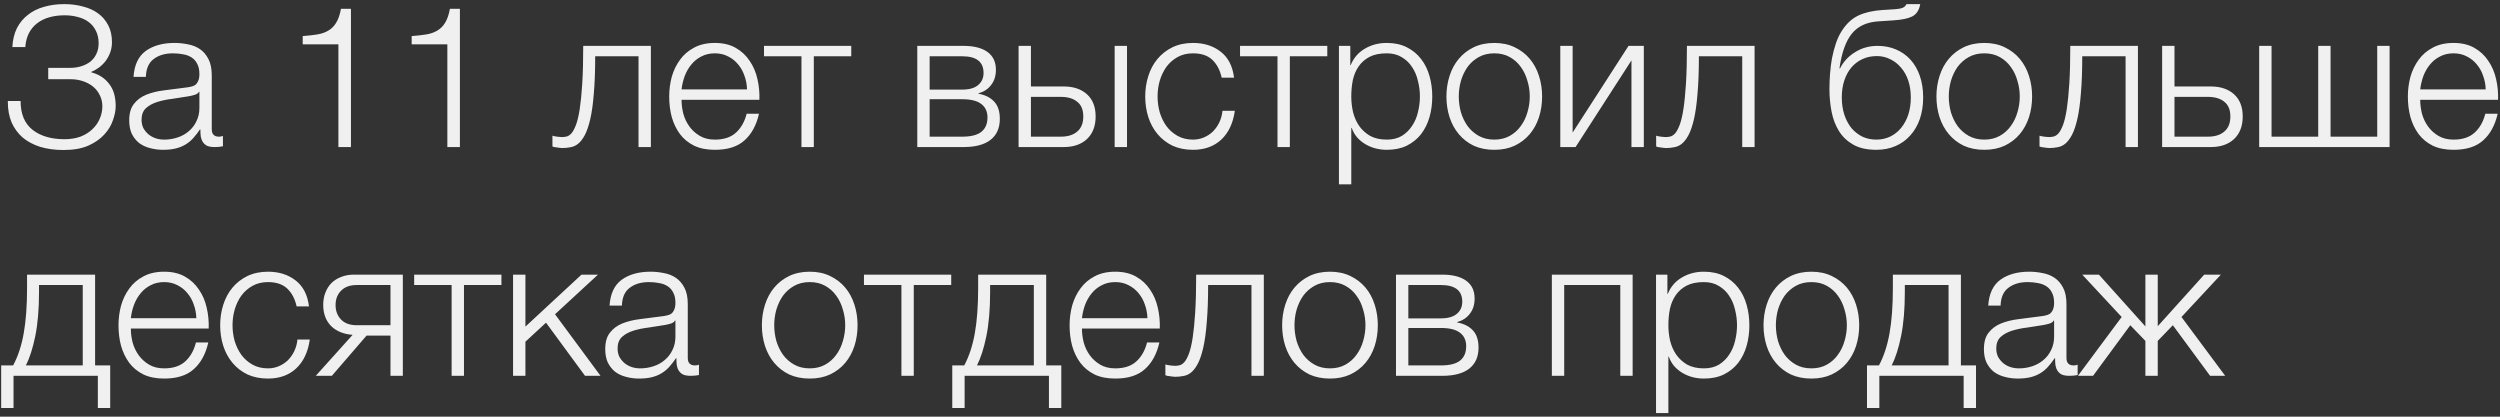 <?xml version="1.0" encoding="UTF-8"?> <svg xmlns="http://www.w3.org/2000/svg" width="306" height="51" viewBox="0 0 306 51" fill="none"><rect x="0" y="0" width="306" height="51" fill="#333333" stroke="none"/> <path d="M7.776 18.36C6.72 18.36 5.768 18.232 4.92 17.976C4.072 17.704 3.352 17.32 2.76 16.824C2.184 16.312 1.736 15.696 1.416 14.976C1.112 14.24 0.96 13.416 0.96 12.504V12.36H2.52C2.52 13.944 3.008 15.12 3.984 15.888C4.96 16.656 6.264 17.04 7.896 17.04C8.616 17.04 9.264 16.936 9.84 16.728C10.416 16.504 10.896 16.208 11.28 15.84C11.68 15.472 11.984 15.048 12.192 14.568C12.416 14.072 12.528 13.552 12.528 13.008C12.528 12.512 12.424 12.064 12.216 11.664C12.024 11.248 11.752 10.896 11.4 10.608C11.048 10.32 10.632 10.096 10.152 9.936C9.688 9.776 9.184 9.696 8.64 9.696H5.904V8.304H8.64C9.088 8.304 9.52 8.24 9.936 8.112C10.352 7.984 10.72 7.8 11.04 7.56C11.36 7.304 11.608 6.992 11.784 6.624C11.976 6.24 12.072 5.8 12.072 5.304C12.072 4.712 11.96 4.2 11.736 3.768C11.528 3.336 11.24 2.984 10.872 2.712C10.504 2.424 10.064 2.216 9.552 2.088C9.04 1.944 8.496 1.872 7.92 1.872C7.248 1.872 6.624 1.952 6.048 2.112C5.472 2.272 4.968 2.52 4.536 2.856C4.12 3.176 3.784 3.584 3.528 4.08C3.288 4.56 3.144 5.12 3.096 5.76H1.512C1.56 4.88 1.744 4.112 2.064 3.456C2.4 2.8 2.848 2.256 3.408 1.824C3.968 1.376 4.624 1.048 5.376 0.84C6.144 0.616 6.976 0.504 7.872 0.504C8.672 0.504 9.424 0.6 10.128 0.792C10.848 0.968 11.472 1.248 12 1.632C12.528 2.016 12.944 2.504 13.248 3.096C13.552 3.672 13.704 4.36 13.704 5.16C13.704 5.608 13.632 6.032 13.488 6.432C13.344 6.816 13.152 7.168 12.912 7.488C12.672 7.792 12.4 8.056 12.096 8.28C11.792 8.504 11.488 8.672 11.184 8.784V8.856C12.096 9.096 12.816 9.56 13.344 10.248C13.888 10.92 14.16 11.832 14.16 12.984C14.16 13.512 14.048 14.088 13.824 14.712C13.616 15.336 13.264 15.92 12.768 16.464C12.272 17.008 11.616 17.464 10.8 17.832C9.984 18.184 8.976 18.36 7.776 18.36ZM19.967 18.336C19.391 18.336 18.847 18.264 18.335 18.12C17.839 17.992 17.399 17.784 17.015 17.496C16.647 17.192 16.351 16.816 16.127 16.368C15.919 15.904 15.815 15.36 15.815 14.736C15.815 13.872 16.007 13.2 16.391 12.72C16.775 12.224 17.279 11.848 17.903 11.592C18.543 11.336 19.255 11.16 20.039 11.064C20.839 10.952 21.647 10.848 22.463 10.752C22.767 10.72 23.039 10.68 23.279 10.632C23.535 10.584 23.743 10.504 23.903 10.392C24.063 10.264 24.183 10.096 24.263 9.888C24.359 9.68 24.407 9.408 24.407 9.072C24.407 8.56 24.319 8.144 24.143 7.824C23.983 7.488 23.751 7.224 23.447 7.032C23.159 6.84 22.815 6.712 22.415 6.648C22.031 6.568 21.615 6.528 21.167 6.528C20.207 6.528 19.423 6.76 18.815 7.224C18.207 7.672 17.887 8.4 17.855 9.408H16.343C16.439 7.952 16.935 6.896 17.831 6.24C18.743 5.584 19.919 5.256 21.359 5.256C21.903 5.256 22.447 5.312 22.991 5.424C23.535 5.52 24.023 5.712 24.455 6C24.887 6.288 25.239 6.696 25.511 7.224C25.783 7.736 25.919 8.408 25.919 9.24V15.816C25.919 16.424 26.215 16.728 26.807 16.728C26.999 16.728 27.159 16.696 27.287 16.632V17.904C27.111 17.936 26.951 17.96 26.807 17.976C26.679 17.992 26.511 18 26.303 18C25.919 18 25.607 17.952 25.367 17.856C25.143 17.744 24.967 17.592 24.839 17.4C24.711 17.208 24.623 16.984 24.575 16.728C24.543 16.456 24.527 16.16 24.527 15.84H24.479C24.207 16.24 23.927 16.6 23.639 16.92C23.367 17.224 23.055 17.48 22.703 17.688C22.367 17.896 21.975 18.056 21.527 18.168C21.079 18.28 20.559 18.336 19.967 18.336ZM20.087 17.088C20.663 17.088 21.215 17 21.743 16.824C22.271 16.648 22.727 16.392 23.111 16.056C23.511 15.72 23.823 15.312 24.047 14.832C24.287 14.352 24.407 13.808 24.407 13.2V11.232H24.359C24.263 11.408 24.079 11.536 23.807 11.616C23.535 11.696 23.295 11.752 23.087 11.784C22.447 11.896 21.783 12 21.095 12.096C20.423 12.176 19.807 12.304 19.247 12.48C18.687 12.656 18.223 12.912 17.855 13.248C17.503 13.584 17.327 14.048 17.327 14.64C17.327 15.024 17.399 15.368 17.543 15.672C17.703 15.96 17.911 16.216 18.167 16.44C18.423 16.648 18.711 16.808 19.031 16.92C19.367 17.032 19.719 17.088 20.087 17.088ZM41.42 5.424H37.052V4.416C37.692 4.368 38.268 4.304 38.78 4.224C39.308 4.144 39.764 3.992 40.148 3.768C40.548 3.544 40.876 3.224 41.132 2.808C41.404 2.376 41.604 1.8 41.732 1.08H42.956V18H41.42V5.424ZM54.756 5.424H50.388V4.416C51.028 4.368 51.604 4.304 52.116 4.224C52.644 4.144 53.1 3.992 53.484 3.768C53.884 3.544 54.212 3.224 54.468 2.808C54.74 2.376 54.94 1.8 55.068 1.08H56.292V18H54.756V5.424ZM68.819 18.12C68.739 18.12 68.643 18.112 68.531 18.096C68.419 18.08 68.299 18.064 68.171 18.048C68.059 18.032 67.947 18.016 67.835 18C67.739 17.968 67.667 17.944 67.619 17.928V16.608C67.747 16.656 67.939 16.696 68.195 16.728C68.451 16.76 68.667 16.776 68.843 16.776C69.003 16.776 69.179 16.752 69.371 16.704C69.563 16.656 69.755 16.528 69.947 16.32C70.139 16.096 70.323 15.752 70.499 15.288C70.675 14.824 70.827 14.184 70.955 13.368C71.083 12.536 71.187 11.496 71.267 10.248C71.347 8.984 71.387 7.44 71.387 5.616H79.667V18H78.155V6.888H72.851C72.851 8.68 72.795 10.2 72.683 11.448C72.587 12.696 72.443 13.736 72.251 14.568C72.059 15.4 71.835 16.056 71.579 16.536C71.323 17.016 71.043 17.376 70.739 17.616C70.451 17.84 70.139 17.976 69.803 18.024C69.483 18.088 69.155 18.12 68.819 18.12ZM87.502 18.336C86.51 18.336 85.662 18.168 84.958 17.832C84.254 17.48 83.678 17.008 83.23 16.416C82.782 15.808 82.446 15.112 82.222 14.328C82.014 13.544 81.91 12.704 81.91 11.808C81.91 10.992 82.014 10.192 82.222 9.408C82.446 8.624 82.782 7.928 83.23 7.32C83.678 6.696 84.254 6.2 84.958 5.832C85.662 5.448 86.51 5.256 87.502 5.256C88.494 5.256 89.342 5.456 90.046 5.856C90.75 6.256 91.318 6.784 91.75 7.44C92.198 8.08 92.518 8.824 92.71 9.672C92.902 10.504 92.982 11.352 92.95 12.216H83.422C83.422 12.776 83.494 13.344 83.638 13.92C83.798 14.496 84.046 15.016 84.382 15.48C84.718 15.944 85.142 16.328 85.654 16.632C86.166 16.936 86.782 17.088 87.502 17.088C88.606 17.088 89.47 16.8 90.094 16.224C90.718 15.648 91.15 14.88 91.39 13.92H92.902C92.582 15.328 91.99 16.416 91.126 17.184C90.278 17.952 89.07 18.336 87.502 18.336ZM91.438 10.944C91.422 10.368 91.318 9.816 91.126 9.288C90.95 8.76 90.694 8.296 90.358 7.896C90.022 7.48 89.614 7.152 89.134 6.912C88.654 6.656 88.11 6.528 87.502 6.528C86.878 6.528 86.326 6.656 85.846 6.912C85.366 7.152 84.958 7.48 84.622 7.896C84.286 8.296 84.014 8.768 83.806 9.312C83.614 9.84 83.486 10.384 83.422 10.944H91.438ZM98.099 6.888H93.515V5.616H104.195V6.888H99.611V18H98.099V6.888ZM112.275 5.616H117.939C119.203 5.616 120.179 5.864 120.867 6.36C121.555 6.856 121.899 7.584 121.899 8.544C121.899 9.28 121.707 9.896 121.323 10.392C120.955 10.888 120.435 11.232 119.763 11.424V11.472C120.579 11.616 121.219 11.936 121.683 12.432C122.147 12.928 122.379 13.632 122.379 14.544C122.379 15.664 122.003 16.52 121.251 17.112C120.499 17.704 119.395 18 117.939 18H112.275V5.616ZM117.771 16.728C118.827 16.728 119.603 16.536 120.099 16.152C120.611 15.752 120.867 15.16 120.867 14.376C120.867 13.656 120.611 13.104 120.099 12.72C119.603 12.336 118.827 12.144 117.771 12.144H113.787V16.728H117.771ZM117.771 10.968C118.635 10.968 119.283 10.784 119.715 10.416C120.163 10.048 120.387 9.552 120.387 8.928C120.387 7.568 119.515 6.888 117.771 6.888H113.787V10.968H117.771ZM124.674 5.616H126.186V10.584H130.194C131.394 10.584 132.346 10.904 133.05 11.544C133.754 12.184 134.106 13.088 134.106 14.256C134.106 15.424 133.754 16.344 133.05 17.016C132.346 17.672 131.394 18 130.194 18H124.674V5.616ZM129.834 16.728C130.698 16.728 131.37 16.52 131.85 16.104C132.346 15.688 132.594 15.072 132.594 14.256C132.594 13.44 132.346 12.84 131.85 12.456C131.37 12.056 130.698 11.856 129.834 11.856H126.186V16.728H129.834ZM136.434 5.616H137.946V18H136.434V5.616ZM146.031 18.336C145.087 18.336 144.247 18.168 143.511 17.832C142.791 17.48 142.183 17.008 141.687 16.416C141.191 15.824 140.815 15.136 140.559 14.352C140.303 13.552 140.175 12.704 140.175 11.808C140.175 10.928 140.303 10.088 140.559 9.288C140.815 8.488 141.191 7.792 141.687 7.2C142.183 6.608 142.791 6.136 143.511 5.784C144.247 5.432 145.087 5.256 146.031 5.256C147.359 5.256 148.479 5.608 149.391 6.312C150.319 7.016 150.871 8.08 151.047 9.504H149.535C149.327 8.576 148.943 7.848 148.383 7.32C147.823 6.792 147.039 6.528 146.031 6.528C145.311 6.528 144.679 6.68 144.135 6.984C143.591 7.288 143.135 7.688 142.767 8.184C142.415 8.68 142.143 9.248 141.951 9.888C141.775 10.512 141.687 11.152 141.687 11.808C141.687 12.464 141.775 13.112 141.951 13.752C142.143 14.376 142.415 14.936 142.767 15.432C143.135 15.928 143.591 16.328 144.135 16.632C144.679 16.936 145.311 17.088 146.031 17.088C146.495 17.088 146.935 17 147.351 16.824C147.767 16.648 148.135 16.408 148.455 16.104C148.775 15.784 149.039 15.408 149.247 14.976C149.455 14.544 149.583 14.072 149.631 13.56H151.143C150.935 15.064 150.383 16.24 149.487 17.088C148.591 17.92 147.439 18.336 146.031 18.336ZM156.365 6.888H151.781V5.616H162.461V6.888H157.877V18H156.365V6.888ZM163.885 5.616H165.277V7.968H165.325C165.677 7.104 166.245 6.44 167.029 5.976C167.829 5.496 168.733 5.256 169.741 5.256C170.685 5.256 171.501 5.432 172.189 5.784C172.893 6.136 173.477 6.616 173.941 7.224C174.405 7.816 174.749 8.512 174.973 9.312C175.197 10.096 175.309 10.928 175.309 11.808C175.309 12.704 175.197 13.544 174.973 14.328C174.749 15.112 174.405 15.808 173.941 16.416C173.477 17.008 172.893 17.48 172.189 17.832C171.501 18.168 170.685 18.336 169.741 18.336C169.277 18.336 168.821 18.28 168.373 18.168C167.941 18.056 167.533 17.888 167.149 17.664C166.765 17.44 166.421 17.16 166.117 16.824C165.829 16.488 165.605 16.096 165.445 15.648H165.397V22.56H163.885V5.616ZM169.741 17.088C170.461 17.088 171.077 16.936 171.589 16.632C172.101 16.312 172.517 15.904 172.837 15.408C173.173 14.912 173.413 14.352 173.557 13.728C173.717 13.088 173.797 12.448 173.797 11.808C173.797 11.168 173.717 10.536 173.557 9.912C173.413 9.272 173.173 8.704 172.837 8.208C172.517 7.712 172.101 7.312 171.589 7.008C171.077 6.688 170.461 6.528 169.741 6.528C168.893 6.528 168.189 6.672 167.629 6.96C167.085 7.248 166.645 7.632 166.309 8.112C165.973 8.592 165.733 9.152 165.589 9.792C165.461 10.432 165.397 11.104 165.397 11.808C165.397 12.448 165.469 13.088 165.613 13.728C165.773 14.352 166.021 14.912 166.357 15.408C166.709 15.904 167.157 16.312 167.701 16.632C168.261 16.936 168.941 17.088 169.741 17.088ZM182.899 18.336C181.955 18.336 181.115 18.168 180.379 17.832C179.659 17.48 179.051 17.008 178.555 16.416C178.059 15.824 177.683 15.136 177.427 14.352C177.171 13.552 177.043 12.704 177.043 11.808C177.043 10.928 177.171 10.088 177.427 9.288C177.683 8.488 178.059 7.792 178.555 7.2C179.051 6.608 179.659 6.136 180.379 5.784C181.115 5.432 181.955 5.256 182.899 5.256C183.843 5.256 184.675 5.432 185.395 5.784C186.131 6.136 186.747 6.608 187.243 7.2C187.739 7.792 188.115 8.488 188.371 9.288C188.627 10.088 188.755 10.928 188.755 11.808C188.755 12.704 188.627 13.552 188.371 14.352C188.115 15.136 187.739 15.824 187.243 16.416C186.747 17.008 186.131 17.48 185.395 17.832C184.675 18.168 183.843 18.336 182.899 18.336ZM182.899 17.088C183.619 17.088 184.251 16.936 184.795 16.632C185.339 16.328 185.787 15.928 186.139 15.432C186.507 14.936 186.779 14.376 186.955 13.752C187.147 13.112 187.243 12.464 187.243 11.808C187.243 11.152 187.147 10.512 186.955 9.888C186.779 9.248 186.507 8.68 186.139 8.184C185.787 7.688 185.339 7.288 184.795 6.984C184.251 6.68 183.619 6.528 182.899 6.528C182.179 6.528 181.547 6.68 181.003 6.984C180.459 7.288 180.003 7.688 179.635 8.184C179.283 8.68 179.011 9.248 178.819 9.888C178.643 10.512 178.555 11.152 178.555 11.808C178.555 12.464 178.643 13.112 178.819 13.752C179.011 14.376 179.283 14.936 179.635 15.432C180.003 15.928 180.459 16.328 181.003 16.632C181.547 16.936 182.179 17.088 182.899 17.088ZM190.979 5.616H192.491V16.224L199.331 5.616H201.203V18H199.691V7.392L192.851 18H190.979V5.616ZM203.913 18.12C203.833 18.12 203.737 18.112 203.625 18.096C203.513 18.08 203.393 18.064 203.265 18.048C203.153 18.032 203.041 18.016 202.929 18C202.833 17.968 202.761 17.944 202.713 17.928V16.608C202.841 16.656 203.033 16.696 203.289 16.728C203.545 16.76 203.761 16.776 203.937 16.776C204.097 16.776 204.273 16.752 204.465 16.704C204.657 16.656 204.849 16.528 205.041 16.32C205.233 16.096 205.417 15.752 205.593 15.288C205.769 14.824 205.921 14.184 206.049 13.368C206.177 12.536 206.281 11.496 206.361 10.248C206.441 8.984 206.481 7.44 206.481 5.616H214.761V18H213.249V6.888H207.945C207.945 8.68 207.889 10.2 207.777 11.448C207.681 12.696 207.537 13.736 207.345 14.568C207.153 15.4 206.929 16.056 206.673 16.536C206.417 17.016 206.137 17.376 205.833 17.616C205.545 17.84 205.233 17.976 204.897 18.024C204.577 18.088 204.249 18.12 203.913 18.12ZM229.659 18.336C228.523 18.336 227.587 18.128 226.851 17.712C226.115 17.296 225.531 16.744 225.099 16.056C224.667 15.368 224.363 14.576 224.187 13.68C224.011 12.784 223.923 11.856 223.923 10.896C223.923 10.304 223.947 9.688 223.995 9.048C224.043 8.392 224.123 7.752 224.235 7.128C224.363 6.488 224.523 5.88 224.715 5.304C224.907 4.728 225.155 4.208 225.459 3.744C226.019 2.88 226.691 2.264 227.475 1.896C228.259 1.528 229.243 1.304 230.427 1.224L231.579 1.152C232.219 1.12 232.651 1.056 232.875 0.96C233.099 0.864 233.259 0.712 233.355 0.504H235.035C234.907 1.24 234.579 1.744 234.051 2.016C233.539 2.272 232.755 2.432 231.699 2.496L229.875 2.616C228.467 2.712 227.395 3.216 226.659 4.128C225.923 5.04 225.419 6.456 225.147 8.376H225.219C225.635 7.544 226.251 6.88 227.067 6.384C227.883 5.872 228.795 5.616 229.803 5.616C230.635 5.616 231.387 5.76 232.059 6.048C232.747 6.336 233.339 6.752 233.835 7.296C234.331 7.84 234.715 8.504 234.987 9.288C235.259 10.072 235.395 10.952 235.395 11.928C235.395 12.888 235.259 13.768 234.987 14.568C234.715 15.352 234.323 16.024 233.811 16.584C233.315 17.144 232.715 17.576 232.011 17.88C231.307 18.184 230.523 18.336 229.659 18.336ZM229.659 17.088C230.267 17.088 230.827 16.968 231.339 16.728C231.867 16.472 232.315 16.12 232.683 15.672C233.067 15.208 233.363 14.664 233.571 14.04C233.779 13.4 233.883 12.696 233.883 11.928C233.883 11.176 233.779 10.488 233.571 9.864C233.363 9.24 233.067 8.712 232.683 8.28C232.315 7.832 231.875 7.488 231.363 7.248C230.867 6.992 230.323 6.864 229.731 6.864C229.091 6.864 228.507 6.984 227.979 7.224C227.451 7.464 226.995 7.808 226.611 8.256C226.243 8.688 225.955 9.216 225.747 9.84C225.539 10.464 225.435 11.16 225.435 11.928C225.435 12.696 225.539 13.4 225.747 14.04C225.955 14.664 226.243 15.208 226.611 15.672C226.995 16.12 227.443 16.472 227.955 16.728C228.483 16.968 229.051 17.088 229.659 17.088ZM242.875 18.336C241.931 18.336 241.091 18.168 240.355 17.832C239.635 17.48 239.027 17.008 238.531 16.416C238.035 15.824 237.659 15.136 237.403 14.352C237.147 13.552 237.019 12.704 237.019 11.808C237.019 10.928 237.147 10.088 237.403 9.288C237.659 8.488 238.035 7.792 238.531 7.2C239.027 6.608 239.635 6.136 240.355 5.784C241.091 5.432 241.931 5.256 242.875 5.256C243.819 5.256 244.651 5.432 245.371 5.784C246.107 6.136 246.723 6.608 247.219 7.2C247.715 7.792 248.091 8.488 248.347 9.288C248.603 10.088 248.731 10.928 248.731 11.808C248.731 12.704 248.603 13.552 248.347 14.352C248.091 15.136 247.715 15.824 247.219 16.416C246.723 17.008 246.107 17.48 245.371 17.832C244.651 18.168 243.819 18.336 242.875 18.336ZM242.875 17.088C243.595 17.088 244.227 16.936 244.771 16.632C245.315 16.328 245.763 15.928 246.115 15.432C246.483 14.936 246.755 14.376 246.931 13.752C247.123 13.112 247.219 12.464 247.219 11.808C247.219 11.152 247.123 10.512 246.931 9.888C246.755 9.248 246.483 8.68 246.115 8.184C245.763 7.688 245.315 7.288 244.771 6.984C244.227 6.68 243.595 6.528 242.875 6.528C242.155 6.528 241.523 6.68 240.979 6.984C240.435 7.288 239.979 7.688 239.611 8.184C239.259 8.68 238.987 9.248 238.795 9.888C238.619 10.512 238.531 11.152 238.531 11.808C238.531 12.464 238.619 13.112 238.795 13.752C238.987 14.376 239.259 14.936 239.611 15.432C239.979 15.928 240.435 16.328 240.979 16.632C241.523 16.936 242.155 17.088 242.875 17.088ZM250.835 18.12C250.755 18.12 250.659 18.112 250.547 18.096C250.435 18.08 250.315 18.064 250.187 18.048C250.075 18.032 249.963 18.016 249.851 18C249.755 17.968 249.683 17.944 249.635 17.928V16.608C249.763 16.656 249.955 16.696 250.211 16.728C250.467 16.76 250.683 16.776 250.859 16.776C251.019 16.776 251.195 16.752 251.387 16.704C251.579 16.656 251.771 16.528 251.963 16.32C252.155 16.096 252.339 15.752 252.515 15.288C252.691 14.824 252.843 14.184 252.971 13.368C253.099 12.536 253.203 11.496 253.283 10.248C253.363 8.984 253.403 7.44 253.403 5.616H261.683V18H260.171V6.888H254.867C254.867 8.68 254.811 10.2 254.699 11.448C254.603 12.696 254.459 13.736 254.267 14.568C254.075 15.4 253.851 16.056 253.595 16.536C253.339 17.016 253.059 17.376 252.755 17.616C252.467 17.84 252.155 17.976 251.819 18.024C251.499 18.088 251.171 18.12 250.835 18.12ZM264.645 5.616H266.157V10.584H270.597C271.797 10.584 272.749 10.904 273.453 11.544C274.157 12.184 274.509 13.088 274.509 14.256C274.509 15.424 274.157 16.344 273.453 17.016C272.749 17.672 271.797 18 270.597 18H264.645V5.616ZM270.237 16.728C271.101 16.728 271.773 16.52 272.253 16.104C272.749 15.688 272.997 15.072 272.997 14.256C272.997 13.44 272.749 12.84 272.253 12.456C271.773 12.056 271.101 11.856 270.237 11.856H266.157V16.728H270.237ZM276.525 5.616H278.037V16.728H283.749V5.616H285.261V16.728H290.973V5.616H292.485V18H276.525V5.616ZM300.314 18.336C299.322 18.336 298.474 18.168 297.77 17.832C297.066 17.48 296.49 17.008 296.042 16.416C295.594 15.808 295.258 15.112 295.034 14.328C294.826 13.544 294.722 12.704 294.722 11.808C294.722 10.992 294.826 10.192 295.034 9.408C295.258 8.624 295.594 7.928 296.042 7.32C296.49 6.696 297.066 6.2 297.77 5.832C298.474 5.448 299.322 5.256 300.314 5.256C301.306 5.256 302.154 5.456 302.858 5.856C303.562 6.256 304.13 6.784 304.562 7.44C305.01 8.08 305.33 8.824 305.522 9.672C305.714 10.504 305.794 11.352 305.762 12.216H296.234C296.234 12.776 296.306 13.344 296.45 13.92C296.61 14.496 296.858 15.016 297.194 15.48C297.53 15.944 297.954 16.328 298.466 16.632C298.978 16.936 299.594 17.088 300.314 17.088C301.418 17.088 302.282 16.8 302.906 16.224C303.53 15.648 303.962 14.88 304.202 13.92H305.714C305.394 15.328 304.802 16.416 303.938 17.184C303.09 17.952 301.882 18.336 300.314 18.336ZM304.25 10.944C304.234 10.368 304.13 9.816 303.938 9.288C303.762 8.76 303.506 8.296 303.17 7.896C302.834 7.48 302.426 7.152 301.946 6.912C301.466 6.656 300.922 6.528 300.314 6.528C299.69 6.528 299.138 6.656 298.658 6.912C298.178 7.152 297.77 7.48 297.434 7.896C297.098 8.296 296.826 8.768 296.618 9.312C296.426 9.84 296.298 10.384 296.234 10.944H304.25ZM0.144 44.728H1.608C2.2 43.624 2.632 42.312 2.904 40.792C3.176 39.272 3.312 37.424 3.312 35.248V33.616H11.64V44.728H13.488V49.936H11.976V46H1.656V49.936H0.144V44.728ZM10.128 44.728V34.888H4.776V35.752C4.776 37.832 4.624 39.624 4.32 41.128C4.016 42.616 3.632 43.816 3.168 44.728H10.128ZM20.096 46.336C19.104 46.336 18.256 46.168 17.552 45.832C16.848 45.48 16.271 45.008 15.823 44.416C15.376 43.808 15.04 43.112 14.816 42.328C14.607 41.544 14.504 40.704 14.504 39.808C14.504 38.992 14.607 38.192 14.816 37.408C15.04 36.624 15.376 35.928 15.823 35.32C16.271 34.696 16.848 34.2 17.552 33.832C18.256 33.448 19.104 33.256 20.096 33.256C21.087 33.256 21.936 33.456 22.64 33.856C23.343 34.256 23.912 34.784 24.343 35.44C24.791 36.08 25.111 36.824 25.303 37.672C25.495 38.504 25.576 39.352 25.544 40.216H16.015C16.015 40.776 16.087 41.344 16.232 41.92C16.392 42.496 16.64 43.016 16.976 43.48C17.311 43.944 17.735 44.328 18.247 44.632C18.759 44.936 19.375 45.088 20.096 45.088C21.2 45.088 22.064 44.8 22.688 44.224C23.311 43.648 23.744 42.88 23.983 41.92H25.495C25.175 43.328 24.584 44.416 23.72 45.184C22.872 45.952 21.663 46.336 20.096 46.336ZM24.032 38.944C24.015 38.368 23.912 37.816 23.72 37.288C23.544 36.76 23.288 36.296 22.951 35.896C22.616 35.48 22.207 35.152 21.727 34.912C21.247 34.656 20.703 34.528 20.096 34.528C19.471 34.528 18.919 34.656 18.439 34.912C17.959 35.152 17.552 35.48 17.215 35.896C16.88 36.296 16.608 36.768 16.399 37.312C16.207 37.84 16.079 38.384 16.015 38.944H24.032ZM32.805 46.336C31.861 46.336 31.021 46.168 30.285 45.832C29.565 45.48 28.957 45.008 28.461 44.416C27.965 43.824 27.589 43.136 27.333 42.352C27.077 41.552 26.949 40.704 26.949 39.808C26.949 38.928 27.077 38.088 27.333 37.288C27.589 36.488 27.965 35.792 28.461 35.2C28.957 34.608 29.565 34.136 30.285 33.784C31.021 33.432 31.861 33.256 32.805 33.256C34.133 33.256 35.253 33.608 36.165 34.312C37.093 35.016 37.645 36.08 37.821 37.504H36.309C36.101 36.576 35.717 35.848 35.157 35.32C34.597 34.792 33.813 34.528 32.805 34.528C32.085 34.528 31.453 34.68 30.909 34.984C30.365 35.288 29.909 35.688 29.541 36.184C29.189 36.68 28.917 37.248 28.725 37.888C28.549 38.512 28.461 39.152 28.461 39.808C28.461 40.464 28.549 41.112 28.725 41.752C28.917 42.376 29.189 42.936 29.541 43.432C29.909 43.928 30.365 44.328 30.909 44.632C31.453 44.936 32.085 45.088 32.805 45.088C33.269 45.088 33.709 45 34.125 44.824C34.541 44.648 34.909 44.408 35.229 44.104C35.549 43.784 35.813 43.408 36.021 42.976C36.229 42.544 36.357 42.072 36.405 41.56H37.917C37.709 43.064 37.157 44.24 36.261 45.088C35.365 45.92 34.213 46.336 32.805 46.336ZM43.162 40.984C42.058 40.904 41.178 40.544 40.522 39.904C39.882 39.248 39.562 38.384 39.562 37.312C39.562 36.768 39.65 36.272 39.826 35.824C40.002 35.36 40.25 34.968 40.57 34.648C40.89 34.328 41.282 34.08 41.746 33.904C42.21 33.712 42.73 33.616 43.306 33.616H49.306V46H47.794V41.08H44.866L40.618 46H38.65L43.162 40.984ZM47.794 39.808V34.888H43.666C42.834 34.888 42.194 35.12 41.746 35.584C41.298 36.032 41.074 36.616 41.074 37.336C41.074 38.056 41.298 38.648 41.746 39.112C42.194 39.576 42.834 39.808 43.666 39.808H47.794ZM55.279 34.888H50.695V33.616H61.375V34.888H56.791V46H55.279V34.888ZM62.799 33.616H64.311V39.976L71.175 33.616H73.191L67.935 38.464L73.503 46H71.607L66.831 39.496L64.311 41.824V46H62.799V33.616ZM78.233 46.336C77.656 46.336 77.112 46.264 76.6 46.12C76.105 45.992 75.665 45.784 75.281 45.496C74.912 45.192 74.617 44.816 74.392 44.368C74.184 43.904 74.081 43.36 74.081 42.736C74.081 41.872 74.272 41.2 74.656 40.72C75.04 40.224 75.544 39.848 76.168 39.592C76.808 39.336 77.52 39.16 78.305 39.064C79.105 38.952 79.912 38.848 80.728 38.752C81.032 38.72 81.305 38.68 81.544 38.632C81.8 38.584 82.008 38.504 82.168 38.392C82.329 38.264 82.448 38.096 82.528 37.888C82.624 37.68 82.672 37.408 82.672 37.072C82.672 36.56 82.585 36.144 82.409 35.824C82.249 35.488 82.016 35.224 81.713 35.032C81.424 34.84 81.081 34.712 80.68 34.648C80.296 34.568 79.88 34.528 79.433 34.528C78.472 34.528 77.689 34.76 77.081 35.224C76.472 35.672 76.153 36.4 76.121 37.408H74.609C74.704 35.952 75.201 34.896 76.097 34.24C77.008 33.584 78.184 33.256 79.624 33.256C80.168 33.256 80.713 33.312 81.257 33.424C81.8 33.52 82.288 33.712 82.721 34C83.153 34.288 83.504 34.696 83.776 35.224C84.049 35.736 84.184 36.408 84.184 37.24V43.816C84.184 44.424 84.481 44.728 85.073 44.728C85.264 44.728 85.424 44.696 85.552 44.632V45.904C85.376 45.936 85.216 45.96 85.073 45.976C84.945 45.992 84.776 46 84.569 46C84.184 46 83.873 45.952 83.632 45.856C83.409 45.744 83.233 45.592 83.105 45.4C82.977 45.208 82.888 44.984 82.841 44.728C82.808 44.456 82.793 44.16 82.793 43.84H82.745C82.472 44.24 82.192 44.6 81.904 44.92C81.632 45.224 81.32 45.48 80.969 45.688C80.632 45.896 80.24 46.056 79.793 46.168C79.344 46.28 78.825 46.336 78.233 46.336ZM78.353 45.088C78.928 45.088 79.481 45 80.008 44.824C80.537 44.648 80.993 44.392 81.376 44.056C81.776 43.72 82.088 43.312 82.312 42.832C82.552 42.352 82.672 41.808 82.672 41.2V39.232H82.624C82.528 39.408 82.344 39.536 82.073 39.616C81.8 39.696 81.561 39.752 81.353 39.784C80.713 39.896 80.049 40 79.361 40.096C78.689 40.176 78.073 40.304 77.513 40.48C76.953 40.656 76.489 40.912 76.121 41.248C75.769 41.584 75.593 42.048 75.593 42.64C75.593 43.024 75.665 43.368 75.808 43.672C75.969 43.96 76.177 44.216 76.433 44.44C76.689 44.648 76.977 44.808 77.296 44.92C77.632 45.032 77.984 45.088 78.353 45.088ZM99.109 46.336C98.165 46.336 97.326 46.168 96.59 45.832C95.87 45.48 95.261 45.008 94.766 44.416C94.269 43.824 93.894 43.136 93.638 42.352C93.382 41.552 93.254 40.704 93.254 39.808C93.254 38.928 93.382 38.088 93.638 37.288C93.894 36.488 94.269 35.792 94.766 35.2C95.261 34.608 95.87 34.136 96.59 33.784C97.326 33.432 98.165 33.256 99.109 33.256C100.054 33.256 100.886 33.432 101.606 33.784C102.342 34.136 102.958 34.608 103.454 35.2C103.95 35.792 104.326 36.488 104.582 37.288C104.838 38.088 104.966 38.928 104.966 39.808C104.966 40.704 104.838 41.552 104.582 42.352C104.326 43.136 103.95 43.824 103.454 44.416C102.958 45.008 102.342 45.48 101.606 45.832C100.886 46.168 100.054 46.336 99.109 46.336ZM99.109 45.088C99.829 45.088 100.462 44.936 101.006 44.632C101.55 44.328 101.998 43.928 102.35 43.432C102.718 42.936 102.99 42.376 103.166 41.752C103.358 41.112 103.454 40.464 103.454 39.808C103.454 39.152 103.358 38.512 103.166 37.888C102.99 37.248 102.718 36.68 102.35 36.184C101.998 35.688 101.55 35.288 101.006 34.984C100.462 34.68 99.829 34.528 99.109 34.528C98.389 34.528 97.757 34.68 97.213 34.984C96.669 35.288 96.213 35.688 95.846 36.184C95.493 36.68 95.222 37.248 95.029 37.888C94.853 38.512 94.766 39.152 94.766 39.808C94.766 40.464 94.853 41.112 95.029 41.752C95.222 42.376 95.493 42.936 95.846 43.432C96.213 43.928 96.669 44.328 97.213 44.632C97.757 44.936 98.389 45.088 99.109 45.088ZM110.333 34.888H105.749V33.616H116.429V34.888H111.845V46H110.333V34.888ZM116.558 44.728H118.022C118.614 43.624 119.046 42.312 119.318 40.792C119.59 39.272 119.726 37.424 119.726 35.248V33.616H128.054V44.728H129.902V49.936H128.39V46H118.07V49.936H116.558V44.728ZM126.542 44.728V34.888H121.19V35.752C121.19 37.832 121.038 39.624 120.734 41.128C120.43 42.616 120.046 43.816 119.582 44.728H126.542ZM136.51 46.336C135.518 46.336 134.67 46.168 133.966 45.832C133.262 45.48 132.686 45.008 132.238 44.416C131.79 43.808 131.454 43.112 131.23 42.328C131.022 41.544 130.918 40.704 130.918 39.808C130.918 38.992 131.022 38.192 131.23 37.408C131.454 36.624 131.79 35.928 132.238 35.32C132.686 34.696 133.262 34.2 133.966 33.832C134.67 33.448 135.518 33.256 136.51 33.256C137.502 33.256 138.35 33.456 139.054 33.856C139.758 34.256 140.326 34.784 140.758 35.44C141.206 36.08 141.526 36.824 141.718 37.672C141.91 38.504 141.99 39.352 141.958 40.216H132.43C132.43 40.776 132.502 41.344 132.646 41.92C132.806 42.496 133.054 43.016 133.39 43.48C133.726 43.944 134.15 44.328 134.662 44.632C135.174 44.936 135.79 45.088 136.51 45.088C137.614 45.088 138.478 44.8 139.102 44.224C139.726 43.648 140.158 42.88 140.398 41.92H141.91C141.59 43.328 140.998 44.416 140.134 45.184C139.286 45.952 138.078 46.336 136.51 46.336ZM140.446 38.944C140.43 38.368 140.326 37.816 140.134 37.288C139.958 36.76 139.702 36.296 139.366 35.896C139.03 35.48 138.622 35.152 138.142 34.912C137.662 34.656 137.118 34.528 136.51 34.528C135.886 34.528 135.334 34.656 134.854 34.912C134.374 35.152 133.966 35.48 133.63 35.896C133.294 36.296 133.022 36.768 132.814 37.312C132.622 37.84 132.494 38.384 132.43 38.944H140.446ZM143.843 46.12C143.763 46.12 143.667 46.112 143.555 46.096C143.443 46.08 143.323 46.064 143.195 46.048C143.083 46.032 142.971 46.016 142.859 46C142.763 45.968 142.691 45.944 142.643 45.928V44.608C142.771 44.656 142.963 44.696 143.219 44.728C143.475 44.76 143.691 44.776 143.867 44.776C144.027 44.776 144.203 44.752 144.395 44.704C144.587 44.656 144.779 44.528 144.971 44.32C145.163 44.096 145.347 43.752 145.523 43.288C145.699 42.824 145.851 42.184 145.979 41.368C146.107 40.536 146.211 39.496 146.291 38.248C146.371 36.984 146.411 35.44 146.411 33.616H154.691V46H153.179V34.888H147.875C147.875 36.68 147.819 38.2 147.707 39.448C147.611 40.696 147.467 41.736 147.275 42.568C147.083 43.4 146.859 44.056 146.603 44.536C146.347 45.016 146.067 45.376 145.763 45.616C145.475 45.84 145.163 45.976 144.827 46.024C144.507 46.088 144.179 46.12 143.843 46.12ZM162.789 46.336C161.845 46.336 161.005 46.168 160.269 45.832C159.549 45.48 158.941 45.008 158.445 44.416C157.949 43.824 157.573 43.136 157.317 42.352C157.061 41.552 156.933 40.704 156.933 39.808C156.933 38.928 157.061 38.088 157.317 37.288C157.573 36.488 157.949 35.792 158.445 35.2C158.941 34.608 159.549 34.136 160.269 33.784C161.005 33.432 161.845 33.256 162.789 33.256C163.733 33.256 164.565 33.432 165.285 33.784C166.021 34.136 166.637 34.608 167.133 35.2C167.629 35.792 168.005 36.488 168.261 37.288C168.517 38.088 168.645 38.928 168.645 39.808C168.645 40.704 168.517 41.552 168.261 42.352C168.005 43.136 167.629 43.824 167.133 44.416C166.637 45.008 166.021 45.48 165.285 45.832C164.565 46.168 163.733 46.336 162.789 46.336ZM162.789 45.088C163.509 45.088 164.141 44.936 164.685 44.632C165.229 44.328 165.677 43.928 166.029 43.432C166.397 42.936 166.669 42.376 166.845 41.752C167.037 41.112 167.133 40.464 167.133 39.808C167.133 39.152 167.037 38.512 166.845 37.888C166.669 37.248 166.397 36.68 166.029 36.184C165.677 35.688 165.229 35.288 164.685 34.984C164.141 34.68 163.509 34.528 162.789 34.528C162.069 34.528 161.437 34.68 160.893 34.984C160.349 35.288 159.893 35.688 159.525 36.184C159.173 36.68 158.901 37.248 158.709 37.888C158.533 38.512 158.445 39.152 158.445 39.808C158.445 40.464 158.533 41.112 158.709 41.752C158.901 42.376 159.173 42.936 159.525 43.432C159.893 43.928 160.349 44.328 160.893 44.632C161.437 44.936 162.069 45.088 162.789 45.088ZM170.869 33.616H176.533C177.797 33.616 178.773 33.864 179.461 34.36C180.149 34.856 180.493 35.584 180.493 36.544C180.493 37.28 180.301 37.896 179.917 38.392C179.549 38.888 179.029 39.232 178.357 39.424V39.472C179.173 39.616 179.813 39.936 180.277 40.432C180.741 40.928 180.973 41.632 180.973 42.544C180.973 43.664 180.597 44.52 179.845 45.112C179.093 45.704 177.989 46 176.533 46H170.869V33.616ZM176.365 44.728C177.421 44.728 178.197 44.536 178.693 44.152C179.205 43.752 179.461 43.16 179.461 42.376C179.461 41.656 179.205 41.104 178.693 40.72C178.197 40.336 177.421 40.144 176.365 40.144H172.381V44.728H176.365ZM176.365 38.968C177.229 38.968 177.877 38.784 178.309 38.416C178.757 38.048 178.981 37.552 178.981 36.928C178.981 35.568 178.109 34.888 176.365 34.888H172.381V38.968H176.365ZM189.947 33.616H199.835V46H198.323V34.888H191.459V46H189.947V33.616ZM202.698 33.616H204.09V35.968H204.138C204.49 35.104 205.058 34.44 205.842 33.976C206.642 33.496 207.546 33.256 208.554 33.256C209.498 33.256 210.314 33.432 211.002 33.784C211.706 34.136 212.29 34.616 212.754 35.224C213.218 35.816 213.562 36.512 213.786 37.312C214.01 38.096 214.122 38.928 214.122 39.808C214.122 40.704 214.01 41.544 213.786 42.328C213.562 43.112 213.218 43.808 212.754 44.416C212.29 45.008 211.706 45.48 211.002 45.832C210.314 46.168 209.498 46.336 208.554 46.336C208.09 46.336 207.634 46.28 207.186 46.168C206.754 46.056 206.346 45.888 205.962 45.664C205.578 45.44 205.234 45.16 204.93 44.824C204.642 44.488 204.418 44.096 204.258 43.648H204.21V50.56H202.698V33.616ZM208.554 45.088C209.274 45.088 209.89 44.936 210.402 44.632C210.914 44.312 211.33 43.904 211.65 43.408C211.986 42.912 212.226 42.352 212.37 41.728C212.53 41.088 212.61 40.448 212.61 39.808C212.61 39.168 212.53 38.536 212.37 37.912C212.226 37.272 211.986 36.704 211.65 36.208C211.33 35.712 210.914 35.312 210.402 35.008C209.89 34.688 209.274 34.528 208.554 34.528C207.706 34.528 207.002 34.672 206.442 34.96C205.898 35.248 205.458 35.632 205.122 36.112C204.786 36.592 204.546 37.152 204.402 37.792C204.274 38.432 204.21 39.104 204.21 39.808C204.21 40.448 204.282 41.088 204.426 41.728C204.586 42.352 204.834 42.912 205.17 43.408C205.522 43.904 205.97 44.312 206.514 44.632C207.074 44.936 207.754 45.088 208.554 45.088ZM221.711 46.336C220.767 46.336 219.927 46.168 219.191 45.832C218.471 45.48 217.863 45.008 217.367 44.416C216.871 43.824 216.495 43.136 216.239 42.352C215.983 41.552 215.855 40.704 215.855 39.808C215.855 38.928 215.983 38.088 216.239 37.288C216.495 36.488 216.871 35.792 217.367 35.2C217.863 34.608 218.471 34.136 219.191 33.784C219.927 33.432 220.767 33.256 221.711 33.256C222.655 33.256 223.487 33.432 224.207 33.784C224.943 34.136 225.559 34.608 226.055 35.2C226.551 35.792 226.927 36.488 227.183 37.288C227.439 38.088 227.567 38.928 227.567 39.808C227.567 40.704 227.439 41.552 227.183 42.352C226.927 43.136 226.551 43.824 226.055 44.416C225.559 45.008 224.943 45.48 224.207 45.832C223.487 46.168 222.655 46.336 221.711 46.336ZM221.711 45.088C222.431 45.088 223.063 44.936 223.607 44.632C224.151 44.328 224.599 43.928 224.951 43.432C225.319 42.936 225.591 42.376 225.767 41.752C225.959 41.112 226.055 40.464 226.055 39.808C226.055 39.152 225.959 38.512 225.767 37.888C225.591 37.248 225.319 36.68 224.951 36.184C224.599 35.688 224.151 35.288 223.607 34.984C223.063 34.68 222.431 34.528 221.711 34.528C220.991 34.528 220.359 34.68 219.815 34.984C219.271 35.288 218.815 35.688 218.447 36.184C218.095 36.68 217.823 37.248 217.631 37.888C217.455 38.512 217.367 39.152 217.367 39.808C217.367 40.464 217.455 41.112 217.631 41.752C217.823 42.376 218.095 42.936 218.447 43.432C218.815 43.928 219.271 44.328 219.815 44.632C220.359 44.936 220.991 45.088 221.711 45.088ZM228.519 44.728H229.983C230.575 43.624 231.007 42.312 231.279 40.792C231.551 39.272 231.687 37.424 231.687 35.248V33.616H240.015V44.728H241.863V49.936H240.351V46H230.031V49.936H228.519V44.728ZM238.503 44.728V34.888H233.151V35.752C233.151 37.832 232.999 39.624 232.695 41.128C232.391 42.616 232.007 43.816 231.543 44.728H238.503ZM246.983 46.336C246.407 46.336 245.863 46.264 245.351 46.12C244.855 45.992 244.415 45.784 244.031 45.496C243.663 45.192 243.367 44.816 243.143 44.368C242.935 43.904 242.831 43.36 242.831 42.736C242.831 41.872 243.023 41.2 243.407 40.72C243.791 40.224 244.295 39.848 244.919 39.592C245.559 39.336 246.271 39.16 247.055 39.064C247.855 38.952 248.663 38.848 249.479 38.752C249.783 38.72 250.055 38.68 250.295 38.632C250.551 38.584 250.759 38.504 250.919 38.392C251.079 38.264 251.199 38.096 251.279 37.888C251.375 37.68 251.423 37.408 251.423 37.072C251.423 36.56 251.335 36.144 251.159 35.824C250.999 35.488 250.767 35.224 250.463 35.032C250.175 34.84 249.831 34.712 249.431 34.648C249.047 34.568 248.631 34.528 248.183 34.528C247.223 34.528 246.439 34.76 245.831 35.224C245.223 35.672 244.903 36.4 244.871 37.408H243.359C243.455 35.952 243.951 34.896 244.847 34.24C245.759 33.584 246.935 33.256 248.375 33.256C248.919 33.256 249.463 33.312 250.007 33.424C250.551 33.52 251.039 33.712 251.471 34C251.903 34.288 252.255 34.696 252.527 35.224C252.799 35.736 252.935 36.408 252.935 37.24V43.816C252.935 44.424 253.231 44.728 253.823 44.728C254.015 44.728 254.175 44.696 254.303 44.632V45.904C254.127 45.936 253.967 45.96 253.823 45.976C253.695 45.992 253.527 46 253.319 46C252.935 46 252.623 45.952 252.383 45.856C252.159 45.744 251.983 45.592 251.855 45.4C251.727 45.208 251.639 44.984 251.591 44.728C251.559 44.456 251.543 44.16 251.543 43.84H251.495C251.223 44.24 250.943 44.6 250.655 44.92C250.383 45.224 250.071 45.48 249.719 45.688C249.383 45.896 248.991 46.056 248.543 46.168C248.095 46.28 247.575 46.336 246.983 46.336ZM247.103 45.088C247.679 45.088 248.231 45 248.759 44.824C249.287 44.648 249.743 44.392 250.127 44.056C250.527 43.72 250.839 43.312 251.063 42.832C251.303 42.352 251.423 41.808 251.423 41.2V39.232H251.375C251.279 39.408 251.095 39.536 250.823 39.616C250.551 39.696 250.311 39.752 250.103 39.784C249.463 39.896 248.799 40 248.111 40.096C247.439 40.176 246.823 40.304 246.263 40.48C245.703 40.656 245.239 40.912 244.871 41.248C244.519 41.584 244.343 42.048 244.343 42.64C244.343 43.024 244.415 43.368 244.559 43.672C244.719 43.96 244.927 44.216 245.183 44.44C245.439 44.648 245.727 44.808 246.047 44.92C246.383 45.032 246.735 45.088 247.103 45.088ZM259.692 38.8L254.868 33.616H256.908L262.596 39.952V33.616H264.108V39.928L269.796 33.616H271.836L267.012 38.8L272.364 46H270.516L265.956 39.808L264.108 41.728V46H262.596V41.728L260.748 39.808L256.188 46H254.34L259.692 38.8Z" fill="#F0F0F0"></path> </svg> 